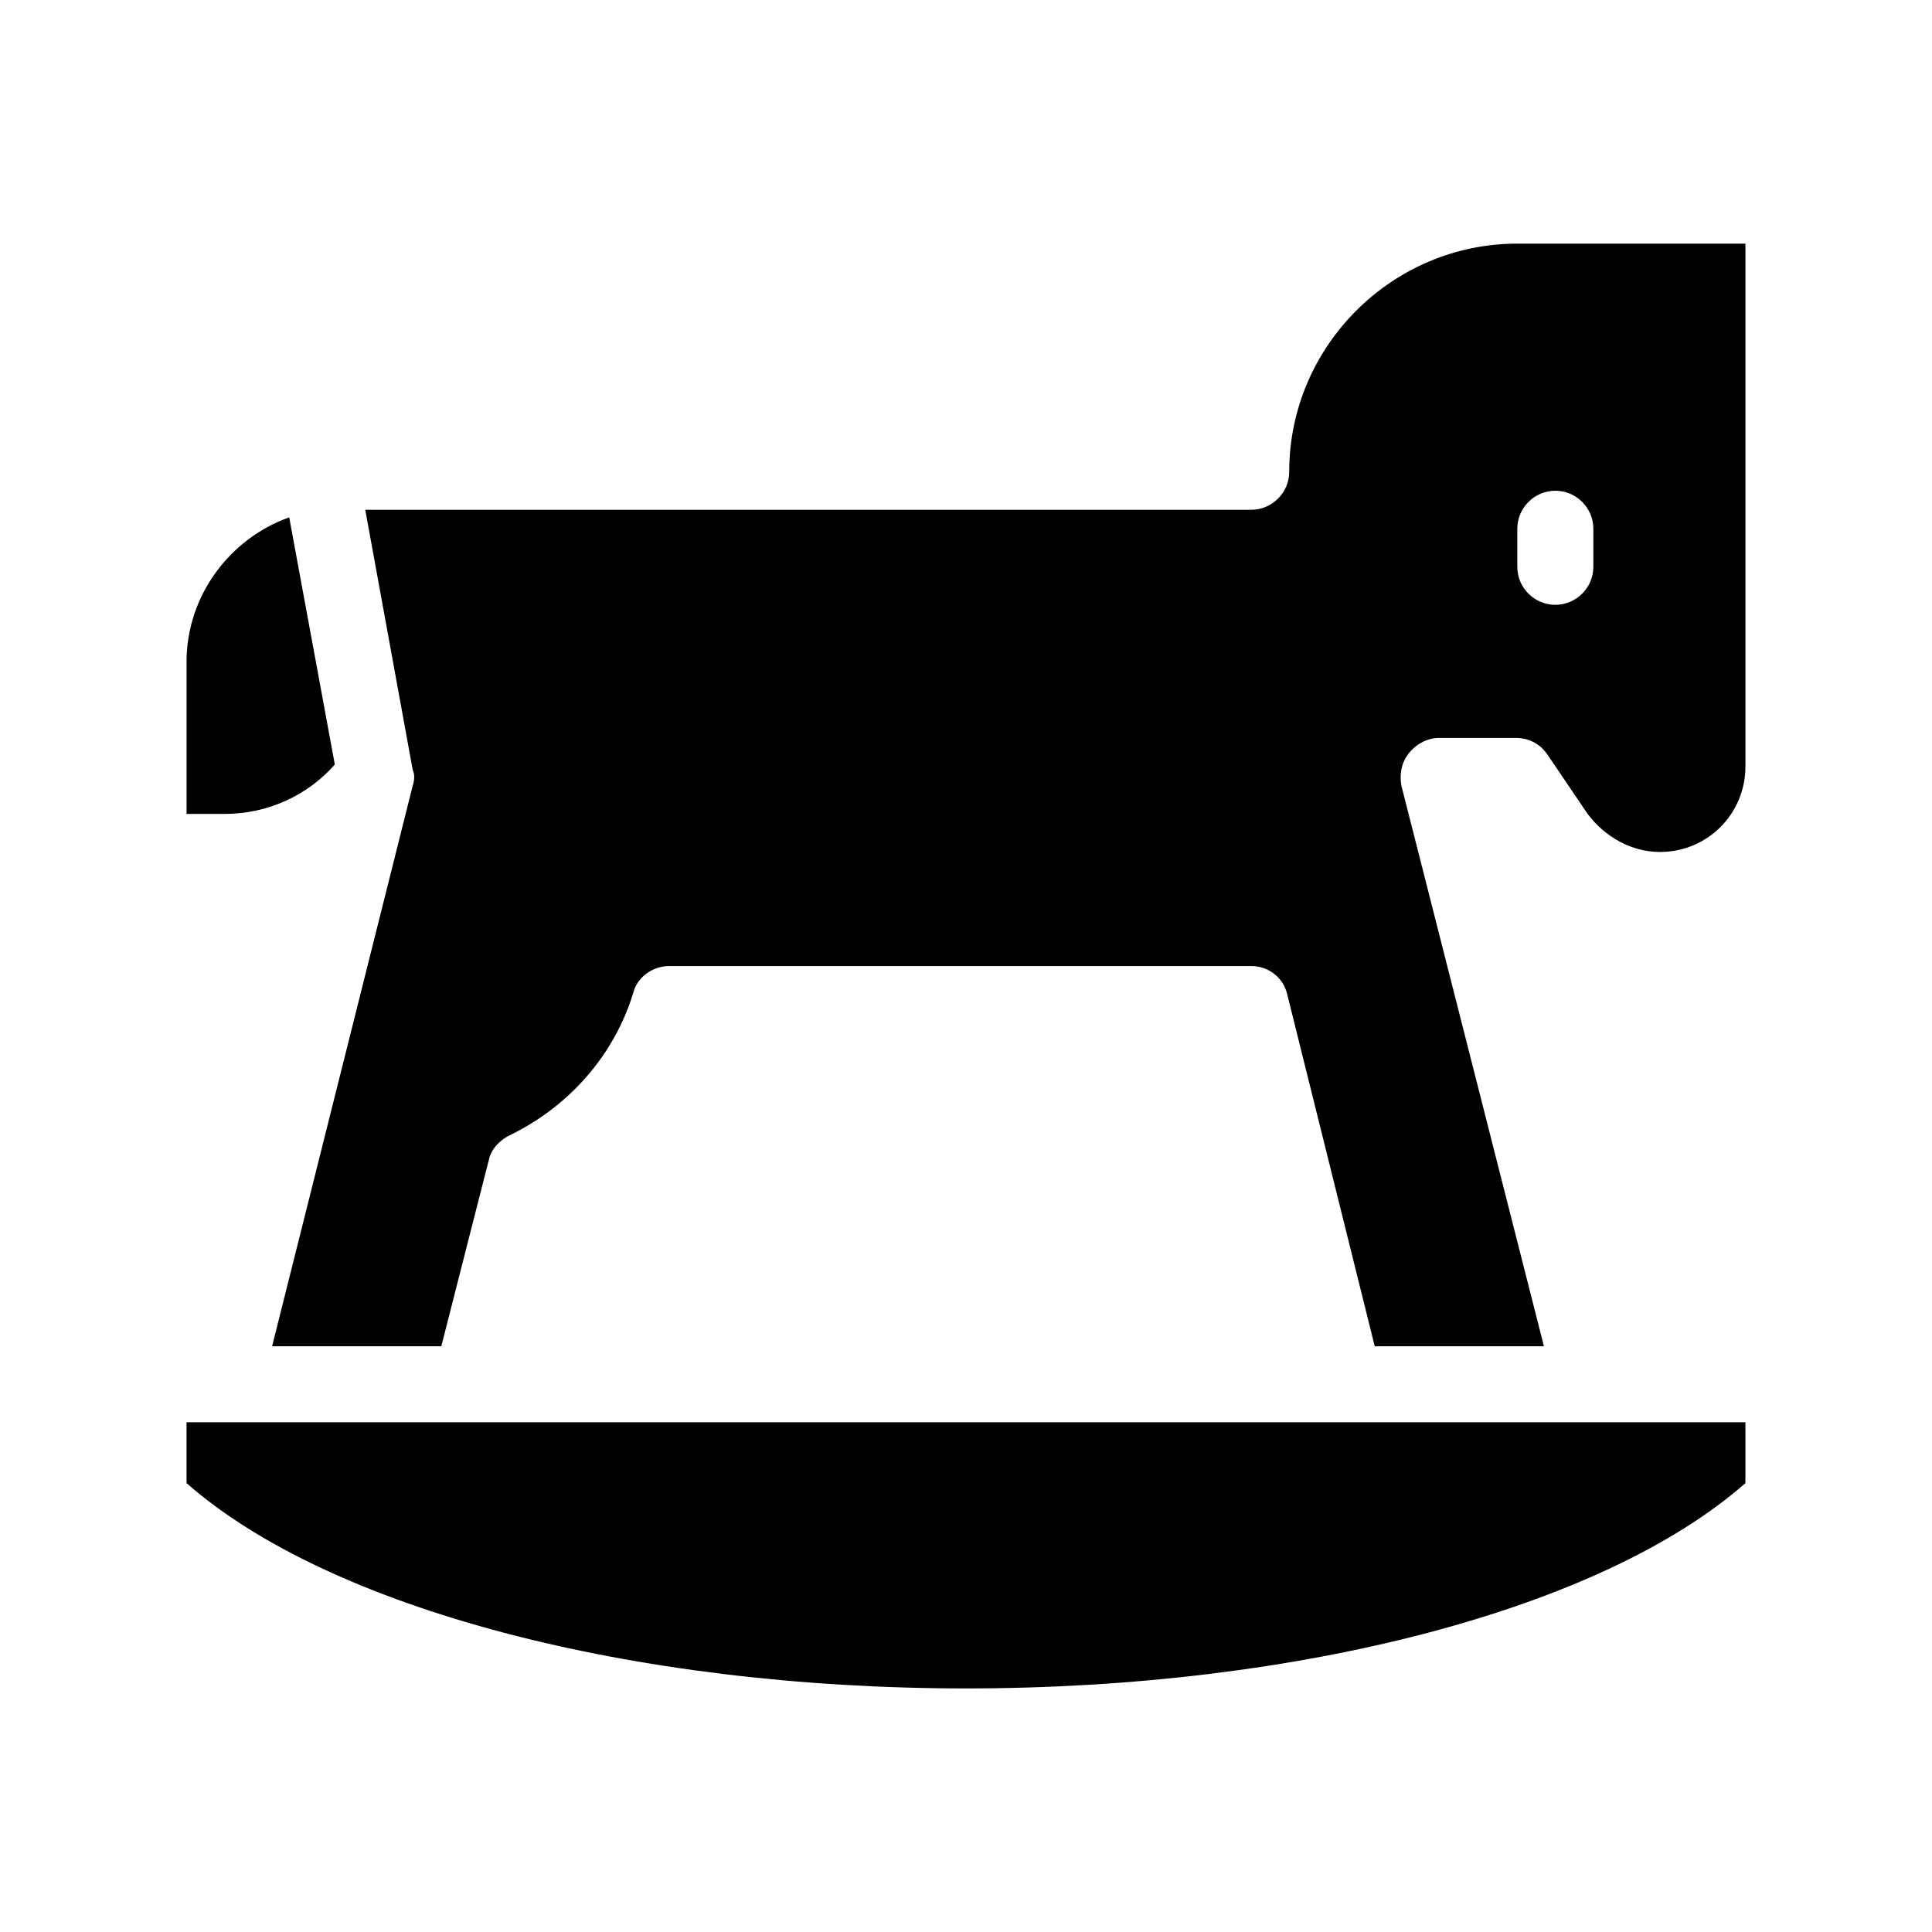 <?xml version="1.0" encoding="UTF-8"?>
<!-- Uploaded to: ICON Repo, www.iconrepo.com, Generator: ICON Repo Mixer Tools -->
<svg fill="#000000" width="800px" height="800px" version="1.1" viewBox="144 144 512 512" xmlns="http://www.w3.org/2000/svg">
 <path d="m203.51 359.7h-10.074v-40.305c0-17.633 11.586-32.746 27.207-38.289l12.09 65.496c-7.055 8.059-17.633 13.098-29.223 13.098zm403.05-151.14v138.55c0 12.594-10.078 22.672-22.672 22.672-7.559 0-14.609-4.031-19.145-10.078l-10.578-15.617c-2.016-3.023-5.039-4.535-8.566-4.535h-20.152c-3.023 0-6.047 1.512-8.062 4.031-2.016 2.519-2.519 5.543-2.016 8.566l37.789 148.62h-44.84l-23.176-93.203c-1.008-4.535-5.039-7.559-9.574-7.559h-154.16c-4.535 0-8.566 3.023-9.574 7.055-5.039 16.625-17.129 30.23-32.746 37.785-3.023 1.512-5.039 4.031-5.543 6.551l-12.594 49.371h-44.84l37.281-148.62c0.504-1.512 0.504-3.023 0-4.031l-12.594-69.02h234.78c5.543 0 10.078-4.535 10.078-10.078 0-33.25 27.207-60.457 60.457-60.457zm-40.305 75.57c0-5.543-4.535-10.078-10.078-10.078s-10.078 4.535-10.078 10.078v10.078c0 5.543 4.535 10.078 10.078 10.078s10.078-4.535 10.078-10.078zm-372.82 252.91c37.785 33.25 117.89 54.41 206.56 54.41s168.78-21.16 206.56-54.41l-0.004-16.121h-413.12z"/>
</svg>